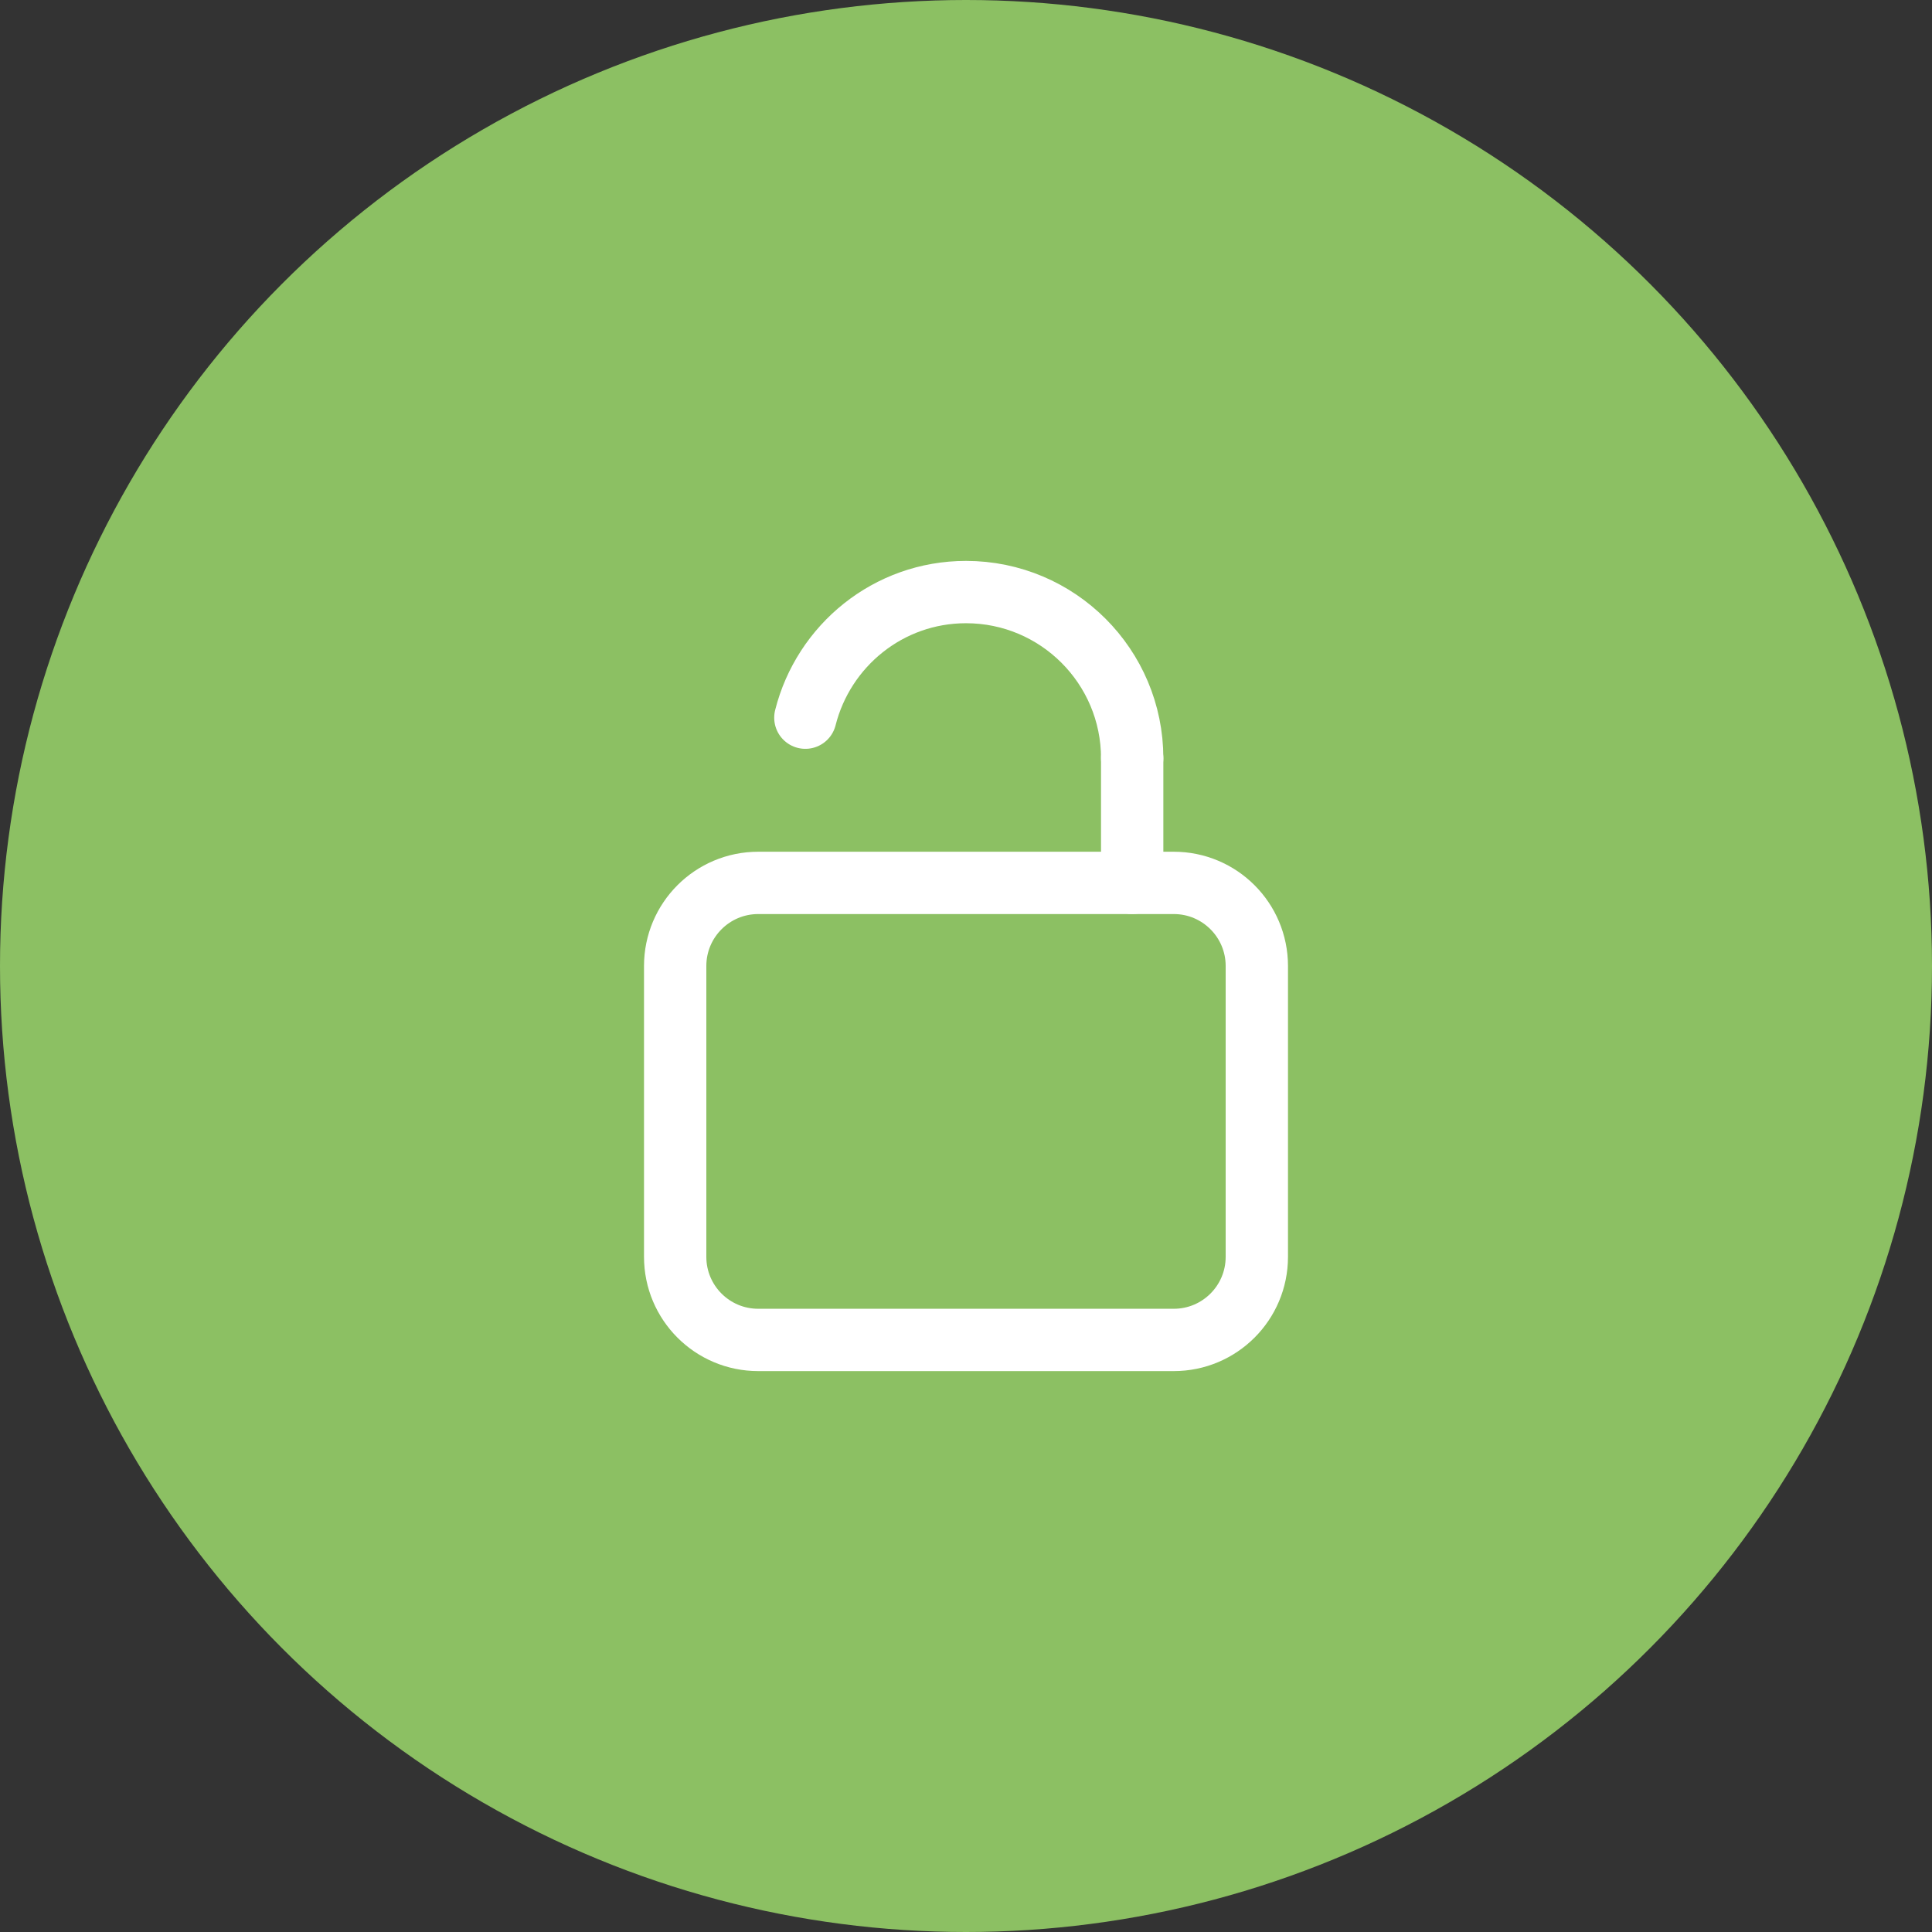 <?xml version="1.0" encoding="UTF-8"?>
<svg xmlns="http://www.w3.org/2000/svg" width="62" height="62" viewBox="0 0 62 62" fill="none">
  <rect x="0" y="0" width="62" height="62" fill="#333333" stroke="none"/>
  <circle cx="31" cy="31" r="31" fill="#8CC063"></circle>
  <path fill-rule="evenodd" clip-rule="evenodd" d="M37.667 43H24.333C22.86 43 21.667 41.807 21.667 40.333V31C21.667 29.527 22.86 28.333 24.333 28.333H37.667C39.14 28.333 40.333 29.527 40.333 31V40.333C40.333 41.807 39.14 43 37.667 43Z" stroke="white" stroke-width="2" stroke-linecap="round" stroke-linejoin="round"></path>
  <path d="M36.333 24.333C36.333 21.388 33.945 19 31 19C28.507 19 26.429 20.719 25.845 23.031" stroke="white" stroke-width="2" stroke-linecap="round" stroke-linejoin="round"></path>
  <path d="M36.333 28.333V24.333" stroke="white" stroke-width="2" stroke-linecap="round" stroke-linejoin="round"></path>
</svg>
